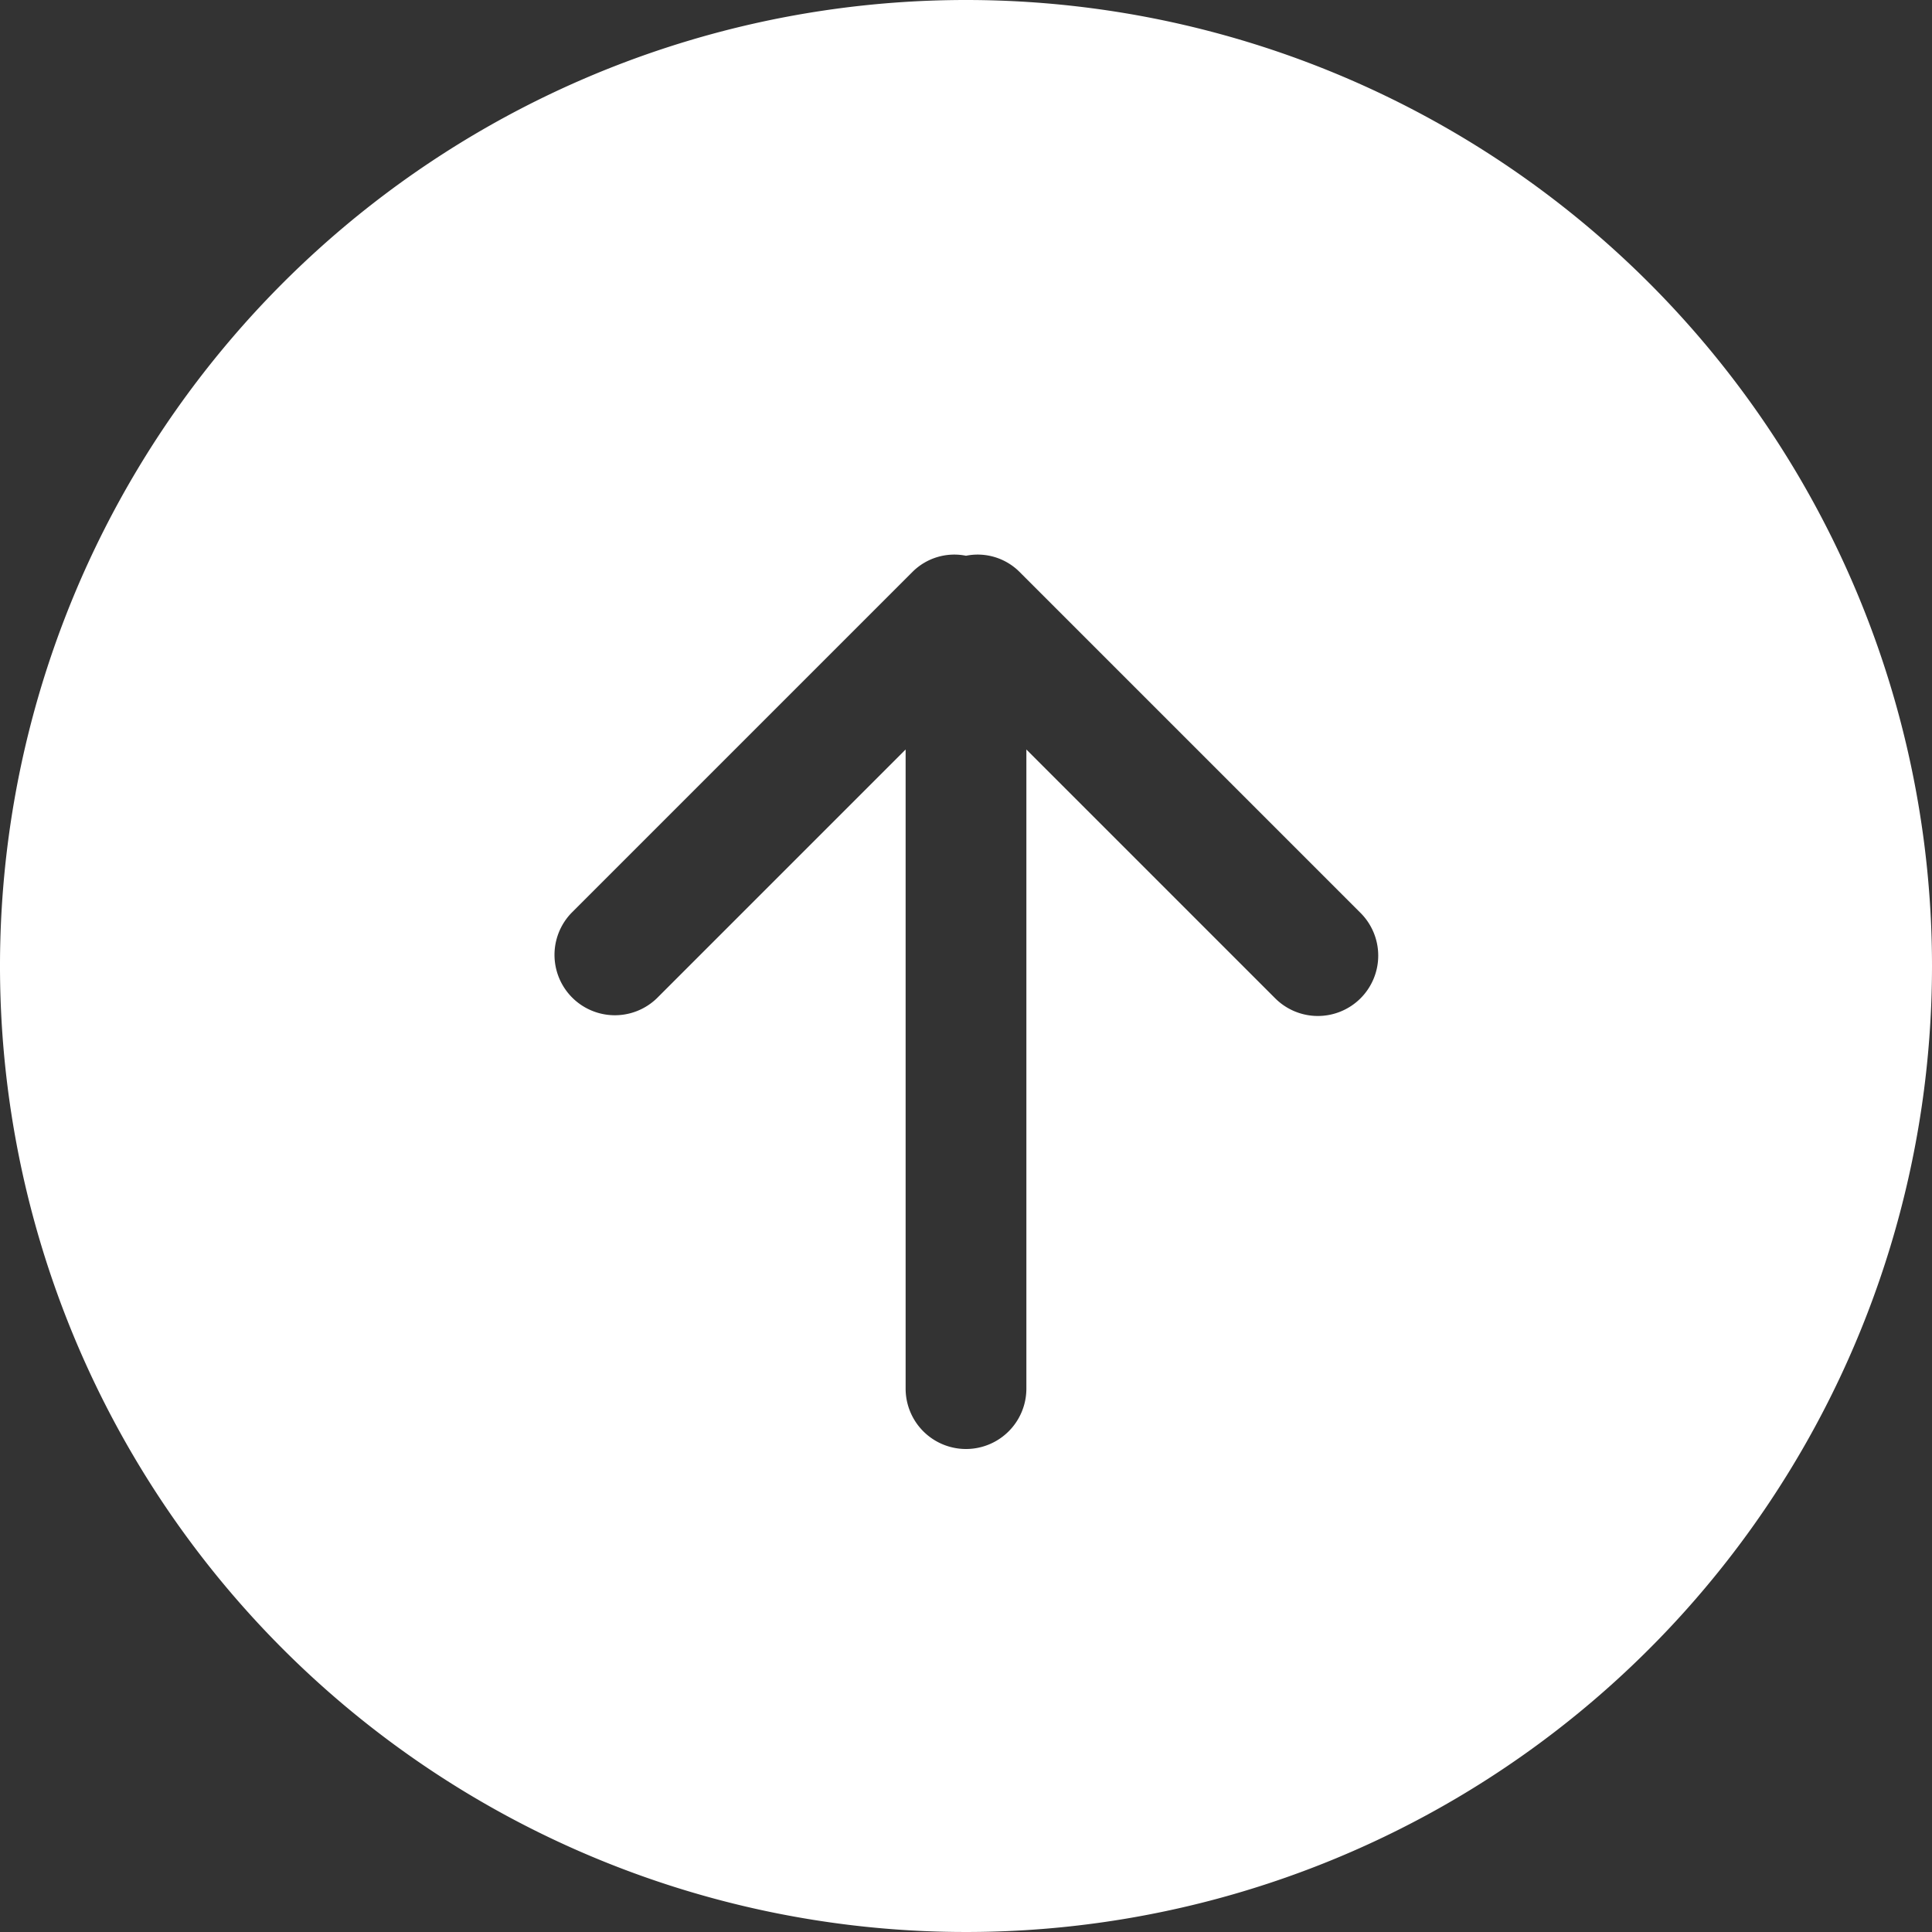 <svg id="Layer_1" data-name="Layer 1" xmlns="http://www.w3.org/2000/svg" viewBox="0 0 32 32">
  <rect x="0" y="0" width="32" height="32" fill="#333333" stroke="none"/>
  <defs>
    <style>
      .cls-1 {
        fill: #fff;
      }
    </style>
  </defs>
  <title>4eb3bb65-0589-4c80-b5f7-437fdf6ed090</title>
  <g id="_6" data-name="6">
    <path class="cls-1" d="M16,0A16,16,0,1,0,32,16,16,16,0,0,0,16,0Zm6.535,16.535a1,1,0,0,1-1.414,0L17,12.414V23a1,1,0,0,1-2,0V12.414l-4.121,4.121a1,1,0,0,1-1.414-1.414l5.656-5.656A.981.981,0,0,1,16,9.205a.981.981,0,0,1,.879.26l5.656,5.656A1,1,0,0,1,22.535,16.535Z"/>
  </g>
</svg>
